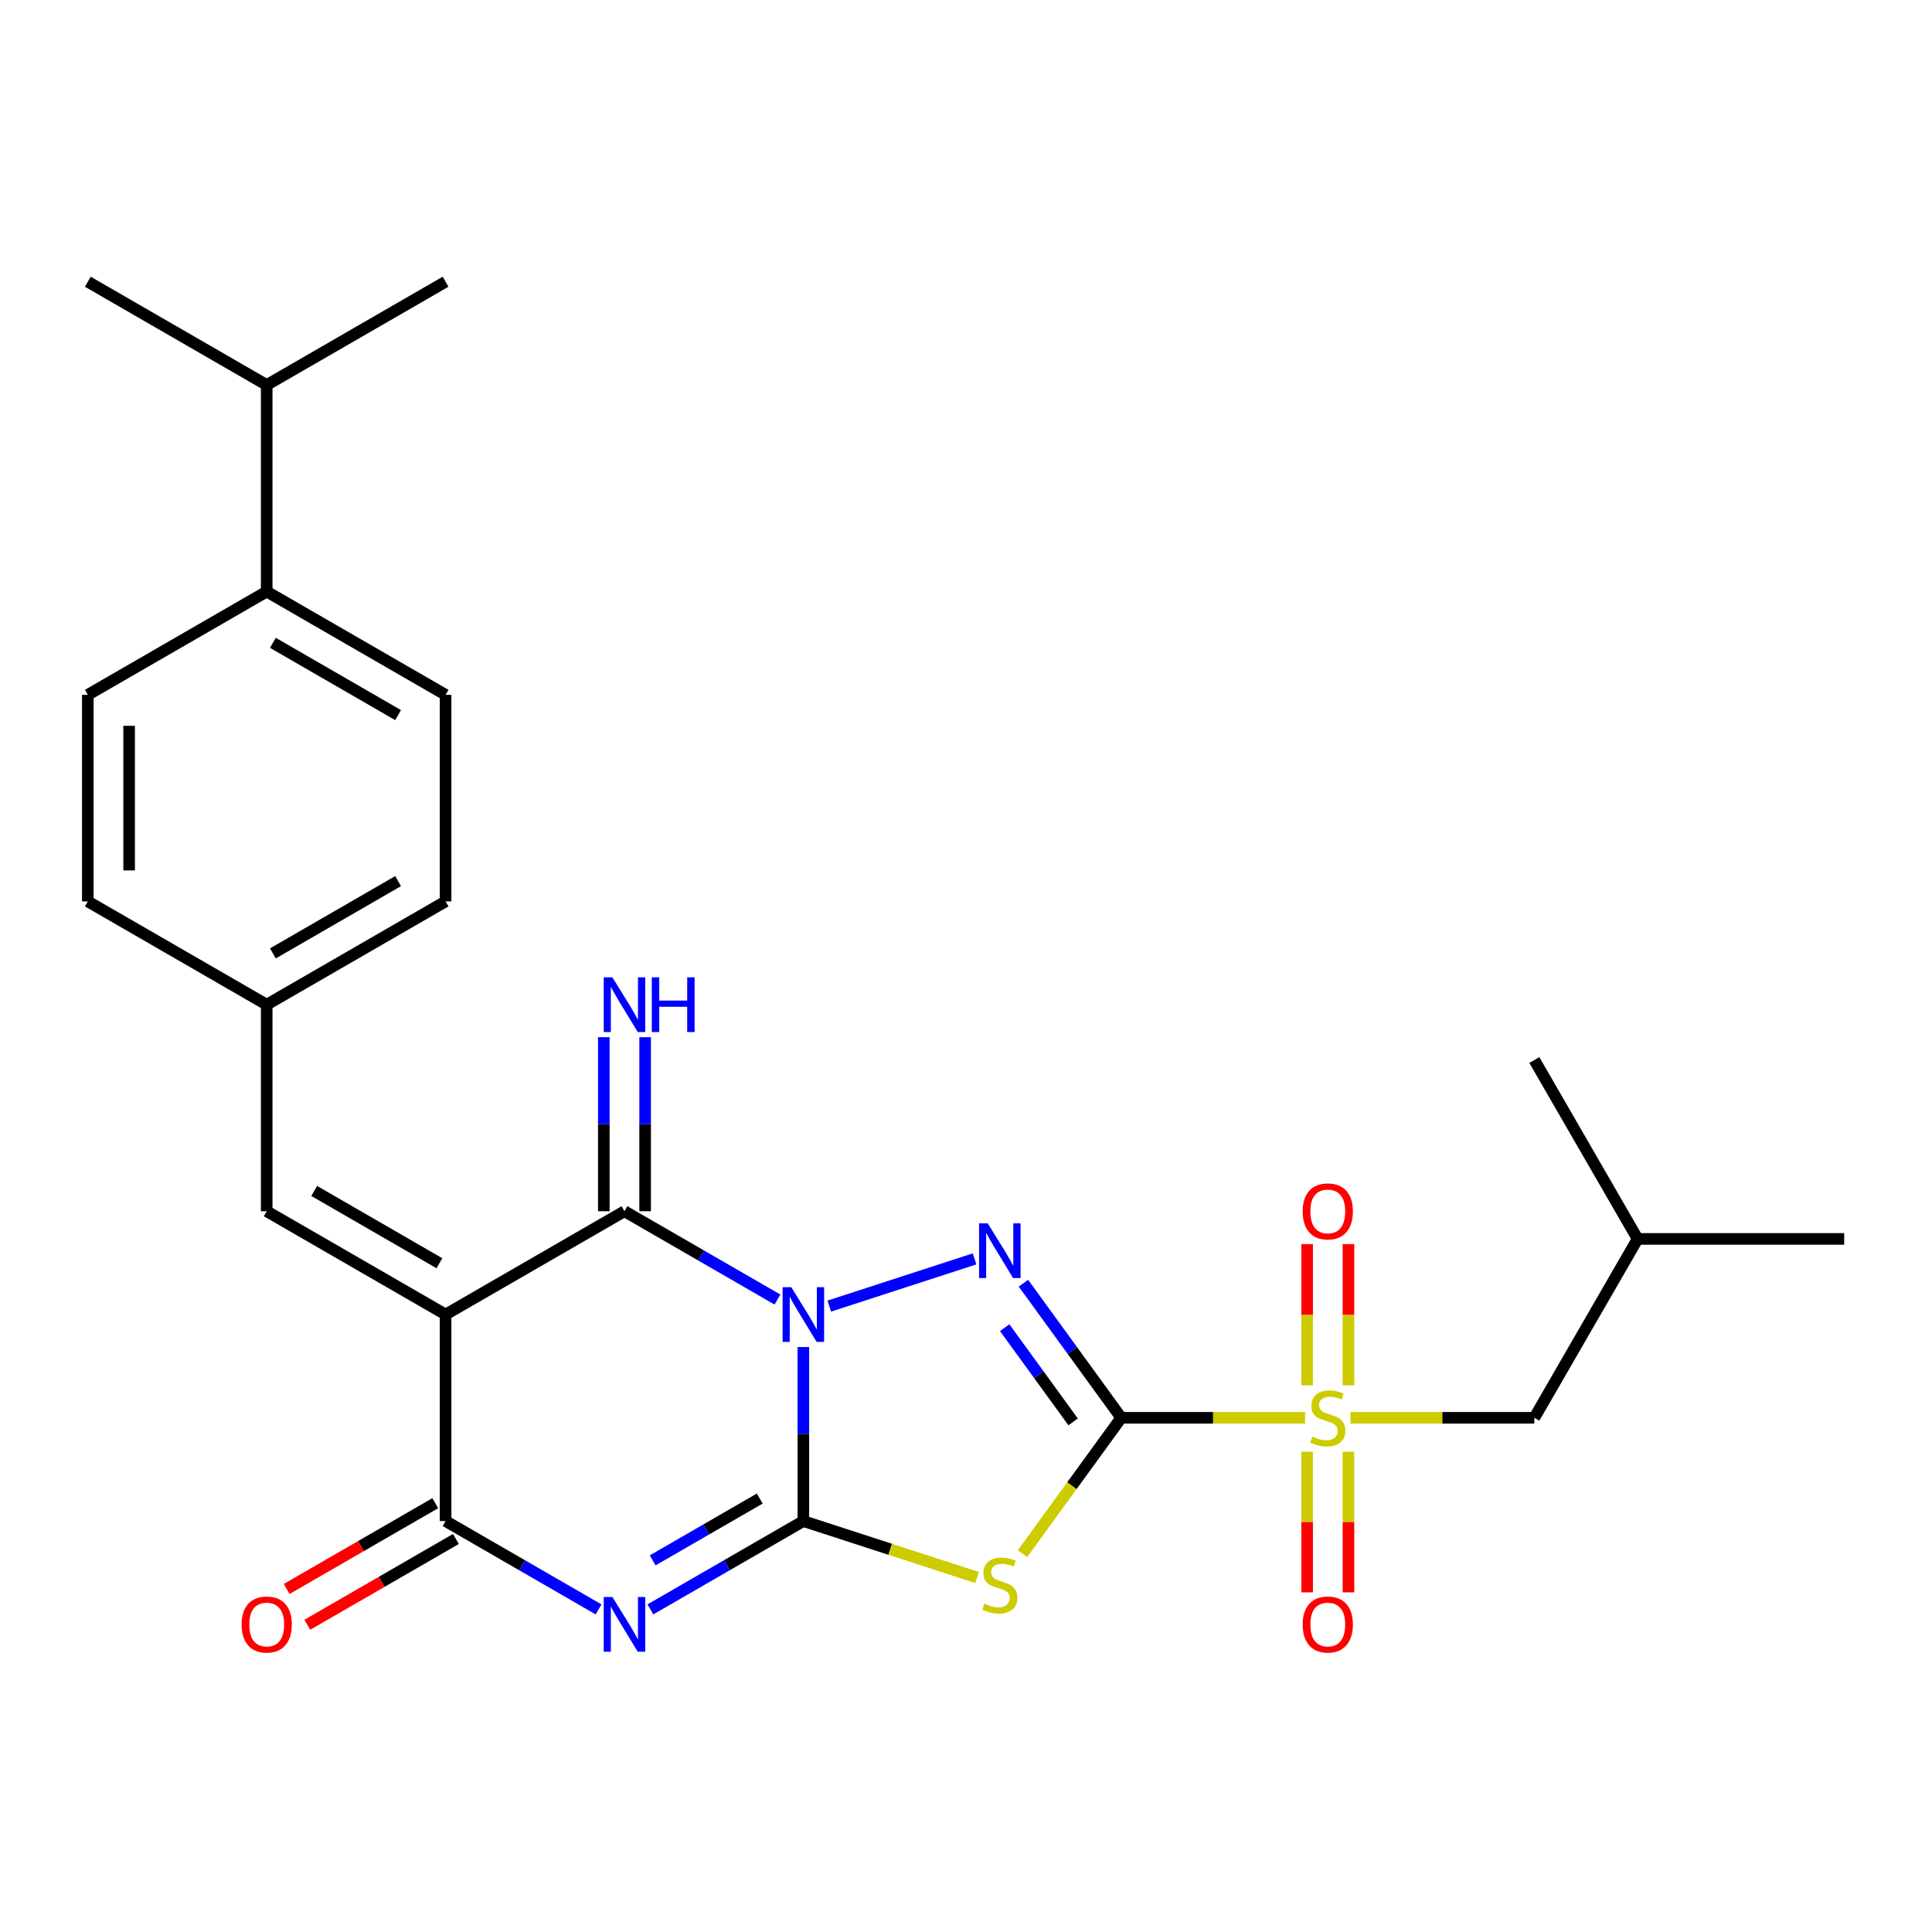 <?xml version='1.0' encoding='iso-8859-1'?>
<svg version='1.1' baseProfile='full'
              xmlns='http://www.w3.org/2000/svg'
                      xmlns:rdkit='http://www.rdkit.org/xml'
                      xmlns:xlink='http://www.w3.org/1999/xlink'
                  xml:space='preserve'
width='1000px' height='1000px' viewBox='0 0 1000 1000'>
<!-- END OF HEADER -->
<rect style='opacity:1.0;fill:#FFFFFF;stroke:none' width='1000' height='1000' x='0' y='0'> </rect>
<path class='bond-1' d='M 415.818,697.225 L 415.818,742.266' style='fill:none;fill-rule:evenodd;stroke:#0000FF;stroke-width:6px;stroke-linecap:butt;stroke-linejoin:miter;stroke-opacity:1' />
<path class='bond-1' d='M 415.818,742.266 L 415.818,787.307' style='fill:none;fill-rule:evenodd;stroke:#000000;stroke-width:6px;stroke-linecap:butt;stroke-linejoin:miter;stroke-opacity:1' />
<path class='bond-2' d='M 429.231,676.034 L 504.44,651.597' style='fill:none;fill-rule:evenodd;stroke:#0000FF;stroke-width:6px;stroke-linecap:butt;stroke-linejoin:miter;stroke-opacity:1' />
<path class='bond-6' d='M 402.406,672.648 L 362.817,649.791' style='fill:none;fill-rule:evenodd;stroke:#0000FF;stroke-width:6px;stroke-linecap:butt;stroke-linejoin:miter;stroke-opacity:1' />
<path class='bond-6' d='M 362.817,649.791 L 323.227,626.934' style='fill:none;fill-rule:evenodd;stroke:#000000;stroke-width:6px;stroke-linecap:butt;stroke-linejoin:miter;stroke-opacity:1' />
<path class='bond-0' d='M 580.343,733.849 L 555.037,699.018' style='fill:none;fill-rule:evenodd;stroke:#000000;stroke-width:6px;stroke-linecap:butt;stroke-linejoin:miter;stroke-opacity:1' />
<path class='bond-0' d='M 555.037,699.018 L 529.73,664.186' style='fill:none;fill-rule:evenodd;stroke:#0000FF;stroke-width:6px;stroke-linecap:butt;stroke-linejoin:miter;stroke-opacity:1' />
<path class='bond-0' d='M 555.452,735.968 L 537.738,711.586' style='fill:none;fill-rule:evenodd;stroke:#000000;stroke-width:6px;stroke-linecap:butt;stroke-linejoin:miter;stroke-opacity:1' />
<path class='bond-0' d='M 537.738,711.586 L 520.023,687.204' style='fill:none;fill-rule:evenodd;stroke:#0000FF;stroke-width:6px;stroke-linecap:butt;stroke-linejoin:miter;stroke-opacity:1' />
<path class='bond-7' d='M 580.343,733.849 L 627.924,733.849' style='fill:none;fill-rule:evenodd;stroke:#000000;stroke-width:6px;stroke-linecap:butt;stroke-linejoin:miter;stroke-opacity:1' />
<path class='bond-7' d='M 627.924,733.849 L 675.505,733.849' style='fill:none;fill-rule:evenodd;stroke:#CCCC00;stroke-width:6px;stroke-linecap:butt;stroke-linejoin:miter;stroke-opacity:1' />
<path class='bond-27' d='M 580.343,733.849 L 554.798,769.009' style='fill:none;fill-rule:evenodd;stroke:#000000;stroke-width:6px;stroke-linecap:butt;stroke-linejoin:miter;stroke-opacity:1' />
<path class='bond-27' d='M 554.798,769.009 L 529.253,804.169' style='fill:none;fill-rule:evenodd;stroke:#CCCC00;stroke-width:6px;stroke-linecap:butt;stroke-linejoin:miter;stroke-opacity:1' />
<path class='bond-3' d='M 415.818,787.307 L 376.229,810.163' style='fill:none;fill-rule:evenodd;stroke:#000000;stroke-width:6px;stroke-linecap:butt;stroke-linejoin:miter;stroke-opacity:1' />
<path class='bond-3' d='M 376.229,810.163 L 336.64,833.02' style='fill:none;fill-rule:evenodd;stroke:#0000FF;stroke-width:6px;stroke-linecap:butt;stroke-linejoin:miter;stroke-opacity:1' />
<path class='bond-3' d='M 393.25,775.646 L 365.538,791.645' style='fill:none;fill-rule:evenodd;stroke:#000000;stroke-width:6px;stroke-linecap:butt;stroke-linejoin:miter;stroke-opacity:1' />
<path class='bond-3' d='M 365.538,791.645 L 337.826,807.645' style='fill:none;fill-rule:evenodd;stroke:#0000FF;stroke-width:6px;stroke-linecap:butt;stroke-linejoin:miter;stroke-opacity:1' />
<path class='bond-4' d='M 415.818,787.307 L 460.783,801.917' style='fill:none;fill-rule:evenodd;stroke:#000000;stroke-width:6px;stroke-linecap:butt;stroke-linejoin:miter;stroke-opacity:1' />
<path class='bond-4' d='M 460.783,801.917 L 505.748,816.527' style='fill:none;fill-rule:evenodd;stroke:#CCCC00;stroke-width:6px;stroke-linecap:butt;stroke-linejoin:miter;stroke-opacity:1' />
<path class='bond-28' d='M 309.815,833.02 L 270.226,810.163' style='fill:none;fill-rule:evenodd;stroke:#0000FF;stroke-width:6px;stroke-linecap:butt;stroke-linejoin:miter;stroke-opacity:1' />
<path class='bond-28' d='M 270.226,810.163 L 230.636,787.307' style='fill:none;fill-rule:evenodd;stroke:#000000;stroke-width:6px;stroke-linecap:butt;stroke-linejoin:miter;stroke-opacity:1' />
<path class='bond-5' d='M 230.636,680.392 L 323.227,626.934' style='fill:none;fill-rule:evenodd;stroke:#000000;stroke-width:6px;stroke-linecap:butt;stroke-linejoin:miter;stroke-opacity:1' />
<path class='bond-8' d='M 230.636,680.392 L 230.636,787.307' style='fill:none;fill-rule:evenodd;stroke:#000000;stroke-width:6px;stroke-linecap:butt;stroke-linejoin:miter;stroke-opacity:1' />
<path class='bond-9' d='M 230.636,680.392 L 138.046,626.934' style='fill:none;fill-rule:evenodd;stroke:#000000;stroke-width:6px;stroke-linecap:butt;stroke-linejoin:miter;stroke-opacity:1' />
<path class='bond-9' d='M 227.439,653.855 L 162.626,616.435' style='fill:none;fill-rule:evenodd;stroke:#000000;stroke-width:6px;stroke-linecap:butt;stroke-linejoin:miter;stroke-opacity:1' />
<path class='bond-10' d='M 333.919,626.934 L 333.919,581.893' style='fill:none;fill-rule:evenodd;stroke:#000000;stroke-width:6px;stroke-linecap:butt;stroke-linejoin:miter;stroke-opacity:1' />
<path class='bond-10' d='M 333.919,581.893 L 333.919,536.852' style='fill:none;fill-rule:evenodd;stroke:#0000FF;stroke-width:6px;stroke-linecap:butt;stroke-linejoin:miter;stroke-opacity:1' />
<path class='bond-10' d='M 312.536,626.934 L 312.536,581.893' style='fill:none;fill-rule:evenodd;stroke:#000000;stroke-width:6px;stroke-linecap:butt;stroke-linejoin:miter;stroke-opacity:1' />
<path class='bond-10' d='M 312.536,581.893 L 312.536,536.852' style='fill:none;fill-rule:evenodd;stroke:#0000FF;stroke-width:6px;stroke-linecap:butt;stroke-linejoin:miter;stroke-opacity:1' />
<path class='bond-11' d='M 699.011,733.849 L 746.592,733.849' style='fill:none;fill-rule:evenodd;stroke:#CCCC00;stroke-width:6px;stroke-linecap:butt;stroke-linejoin:miter;stroke-opacity:1' />
<path class='bond-11' d='M 746.592,733.849 L 794.173,733.849' style='fill:none;fill-rule:evenodd;stroke:#000000;stroke-width:6px;stroke-linecap:butt;stroke-linejoin:miter;stroke-opacity:1' />
<path class='bond-12' d='M 697.95,717.056 L 697.95,680.502' style='fill:none;fill-rule:evenodd;stroke:#CCCC00;stroke-width:6px;stroke-linecap:butt;stroke-linejoin:miter;stroke-opacity:1' />
<path class='bond-12' d='M 697.95,680.502 L 697.95,643.948' style='fill:none;fill-rule:evenodd;stroke:#FF0000;stroke-width:6px;stroke-linecap:butt;stroke-linejoin:miter;stroke-opacity:1' />
<path class='bond-12' d='M 676.567,717.056 L 676.567,680.502' style='fill:none;fill-rule:evenodd;stroke:#CCCC00;stroke-width:6px;stroke-linecap:butt;stroke-linejoin:miter;stroke-opacity:1' />
<path class='bond-12' d='M 676.567,680.502 L 676.567,643.948' style='fill:none;fill-rule:evenodd;stroke:#FF0000;stroke-width:6px;stroke-linecap:butt;stroke-linejoin:miter;stroke-opacity:1' />
<path class='bond-13' d='M 676.567,751.402 L 676.567,787.806' style='fill:none;fill-rule:evenodd;stroke:#CCCC00;stroke-width:6px;stroke-linecap:butt;stroke-linejoin:miter;stroke-opacity:1' />
<path class='bond-13' d='M 676.567,787.806 L 676.567,824.21' style='fill:none;fill-rule:evenodd;stroke:#FF0000;stroke-width:6px;stroke-linecap:butt;stroke-linejoin:miter;stroke-opacity:1' />
<path class='bond-13' d='M 697.95,751.402 L 697.95,787.806' style='fill:none;fill-rule:evenodd;stroke:#CCCC00;stroke-width:6px;stroke-linecap:butt;stroke-linejoin:miter;stroke-opacity:1' />
<path class='bond-13' d='M 697.95,787.806 L 697.95,824.21' style='fill:none;fill-rule:evenodd;stroke:#FF0000;stroke-width:6px;stroke-linecap:butt;stroke-linejoin:miter;stroke-opacity:1' />
<path class='bond-14' d='M 225.291,778.048 L 186.832,800.252' style='fill:none;fill-rule:evenodd;stroke:#000000;stroke-width:6px;stroke-linecap:butt;stroke-linejoin:miter;stroke-opacity:1' />
<path class='bond-14' d='M 186.832,800.252 L 148.373,822.456' style='fill:none;fill-rule:evenodd;stroke:#FF0000;stroke-width:6px;stroke-linecap:butt;stroke-linejoin:miter;stroke-opacity:1' />
<path class='bond-14' d='M 235.982,796.566 L 197.523,818.77' style='fill:none;fill-rule:evenodd;stroke:#000000;stroke-width:6px;stroke-linecap:butt;stroke-linejoin:miter;stroke-opacity:1' />
<path class='bond-14' d='M 197.523,818.77 L 159.064,840.975' style='fill:none;fill-rule:evenodd;stroke:#FF0000;stroke-width:6px;stroke-linecap:butt;stroke-linejoin:miter;stroke-opacity:1' />
<path class='bond-16' d='M 138.046,626.934 L 138.046,520.02' style='fill:none;fill-rule:evenodd;stroke:#000000;stroke-width:6px;stroke-linecap:butt;stroke-linejoin:miter;stroke-opacity:1' />
<path class='bond-22' d='M 794.173,733.849 L 847.631,641.258' style='fill:none;fill-rule:evenodd;stroke:#000000;stroke-width:6px;stroke-linecap:butt;stroke-linejoin:miter;stroke-opacity:1' />
<path class='bond-15' d='M 138.046,306.19 L 230.636,359.647' style='fill:none;fill-rule:evenodd;stroke:#000000;stroke-width:6px;stroke-linecap:butt;stroke-linejoin:miter;stroke-opacity:1' />
<path class='bond-15' d='M 141.243,332.727 L 206.056,370.147' style='fill:none;fill-rule:evenodd;stroke:#000000;stroke-width:6px;stroke-linecap:butt;stroke-linejoin:miter;stroke-opacity:1' />
<path class='bond-19' d='M 138.046,306.19 L 138.046,199.275' style='fill:none;fill-rule:evenodd;stroke:#000000;stroke-width:6px;stroke-linecap:butt;stroke-linejoin:miter;stroke-opacity:1' />
<path class='bond-29' d='M 138.046,306.19 L 45.455,359.647' style='fill:none;fill-rule:evenodd;stroke:#000000;stroke-width:6px;stroke-linecap:butt;stroke-linejoin:miter;stroke-opacity:1' />
<path class='bond-20' d='M 138.046,520.02 L 45.455,466.562' style='fill:none;fill-rule:evenodd;stroke:#000000;stroke-width:6px;stroke-linecap:butt;stroke-linejoin:miter;stroke-opacity:1' />
<path class='bond-21' d='M 138.046,520.02 L 230.636,466.562' style='fill:none;fill-rule:evenodd;stroke:#000000;stroke-width:6px;stroke-linecap:butt;stroke-linejoin:miter;stroke-opacity:1' />
<path class='bond-21' d='M 141.243,493.483 L 206.056,456.063' style='fill:none;fill-rule:evenodd;stroke:#000000;stroke-width:6px;stroke-linecap:butt;stroke-linejoin:miter;stroke-opacity:1' />
<path class='bond-17' d='M 230.636,359.647 L 230.636,466.562' style='fill:none;fill-rule:evenodd;stroke:#000000;stroke-width:6px;stroke-linecap:butt;stroke-linejoin:miter;stroke-opacity:1' />
<path class='bond-18' d='M 45.455,359.647 L 45.455,466.562' style='fill:none;fill-rule:evenodd;stroke:#000000;stroke-width:6px;stroke-linecap:butt;stroke-linejoin:miter;stroke-opacity:1' />
<path class='bond-18' d='M 66.838,375.685 L 66.838,450.525' style='fill:none;fill-rule:evenodd;stroke:#000000;stroke-width:6px;stroke-linecap:butt;stroke-linejoin:miter;stroke-opacity:1' />
<path class='bond-23' d='M 138.046,199.275 L 230.636,145.818' style='fill:none;fill-rule:evenodd;stroke:#000000;stroke-width:6px;stroke-linecap:butt;stroke-linejoin:miter;stroke-opacity:1' />
<path class='bond-24' d='M 138.046,199.275 L 45.455,145.818' style='fill:none;fill-rule:evenodd;stroke:#000000;stroke-width:6px;stroke-linecap:butt;stroke-linejoin:miter;stroke-opacity:1' />
<path class='bond-25' d='M 847.631,641.258 L 954.545,641.258' style='fill:none;fill-rule:evenodd;stroke:#000000;stroke-width:6px;stroke-linecap:butt;stroke-linejoin:miter;stroke-opacity:1' />
<path class='bond-26' d='M 847.631,641.258 L 794.173,548.667' style='fill:none;fill-rule:evenodd;stroke:#000000;stroke-width:6px;stroke-linecap:butt;stroke-linejoin:miter;stroke-opacity:1' />
<path  class='atom-0' d='M 409.558 666.232
L 418.838 681.232
Q 419.758 682.712, 421.238 685.392
Q 422.718 688.072, 422.798 688.232
L 422.798 666.232
L 426.558 666.232
L 426.558 694.552
L 422.678 694.552
L 412.718 678.152
Q 411.558 676.232, 410.318 674.032
Q 409.118 671.832, 408.758 671.152
L 408.758 694.552
L 405.078 694.552
L 405.078 666.232
L 409.558 666.232
' fill='#0000FF'/>
<path  class='atom-3' d='M 511.241 633.193
L 520.521 648.193
Q 521.441 649.673, 522.921 652.353
Q 524.401 655.033, 524.481 655.193
L 524.481 633.193
L 528.241 633.193
L 528.241 661.513
L 524.361 661.513
L 514.401 645.113
Q 513.241 643.193, 512.001 640.993
Q 510.801 638.793, 510.441 638.113
L 510.441 661.513
L 506.761 661.513
L 506.761 633.193
L 511.241 633.193
' fill='#0000FF'/>
<path  class='atom-4' d='M 316.967 826.604
L 326.247 841.604
Q 327.167 843.084, 328.647 845.764
Q 330.127 848.444, 330.207 848.604
L 330.207 826.604
L 333.967 826.604
L 333.967 854.924
L 330.087 854.924
L 320.127 838.524
Q 318.967 836.604, 317.727 834.404
Q 316.527 832.204, 316.167 831.524
L 316.167 854.924
L 312.487 854.924
L 312.487 826.604
L 316.967 826.604
' fill='#0000FF'/>
<path  class='atom-5' d='M 509.501 830.065
Q 509.821 830.185, 511.141 830.745
Q 512.461 831.305, 513.901 831.665
Q 515.381 831.985, 516.821 831.985
Q 519.501 831.985, 521.061 830.705
Q 522.621 829.385, 522.621 827.105
Q 522.621 825.545, 521.821 824.585
Q 521.061 823.625, 519.861 823.105
Q 518.661 822.585, 516.661 821.985
Q 514.141 821.225, 512.621 820.505
Q 511.141 819.785, 510.061 818.265
Q 509.021 816.745, 509.021 814.185
Q 509.021 810.625, 511.421 808.425
Q 513.861 806.225, 518.661 806.225
Q 521.941 806.225, 525.661 807.785
L 524.741 810.865
Q 521.341 809.465, 518.781 809.465
Q 516.021 809.465, 514.501 810.625
Q 512.981 811.745, 513.021 813.705
Q 513.021 815.225, 513.781 816.145
Q 514.581 817.065, 515.701 817.585
Q 516.861 818.105, 518.781 818.705
Q 521.341 819.505, 522.861 820.305
Q 524.381 821.105, 525.461 822.745
Q 526.581 824.345, 526.581 827.105
Q 526.581 831.025, 523.941 833.145
Q 521.341 835.225, 516.981 835.225
Q 514.461 835.225, 512.541 834.665
Q 510.661 834.145, 508.421 833.225
L 509.501 830.065
' fill='#CCCC00'/>
<path  class='atom-8' d='M 679.258 743.569
Q 679.578 743.689, 680.898 744.249
Q 682.218 744.809, 683.658 745.169
Q 685.138 745.489, 686.578 745.489
Q 689.258 745.489, 690.818 744.209
Q 692.378 742.889, 692.378 740.609
Q 692.378 739.049, 691.578 738.089
Q 690.818 737.129, 689.618 736.609
Q 688.418 736.089, 686.418 735.489
Q 683.898 734.729, 682.378 734.009
Q 680.898 733.289, 679.818 731.769
Q 678.778 730.249, 678.778 727.689
Q 678.778 724.129, 681.178 721.929
Q 683.618 719.729, 688.418 719.729
Q 691.698 719.729, 695.418 721.289
L 694.498 724.369
Q 691.098 722.969, 688.538 722.969
Q 685.778 722.969, 684.258 724.129
Q 682.738 725.249, 682.778 727.209
Q 682.778 728.729, 683.538 729.649
Q 684.338 730.569, 685.458 731.089
Q 686.618 731.609, 688.538 732.209
Q 691.098 733.009, 692.618 733.809
Q 694.138 734.609, 695.218 736.249
Q 696.338 737.849, 696.338 740.609
Q 696.338 744.529, 693.698 746.649
Q 691.098 748.729, 686.738 748.729
Q 684.218 748.729, 682.298 748.169
Q 680.418 747.649, 678.178 746.729
L 679.258 743.569
' fill='#CCCC00'/>
<path  class='atom-11' d='M 316.967 505.86
L 326.247 520.86
Q 327.167 522.34, 328.647 525.02
Q 330.127 527.7, 330.207 527.86
L 330.207 505.86
L 333.967 505.86
L 333.967 534.18
L 330.087 534.18
L 320.127 517.78
Q 318.967 515.86, 317.727 513.66
Q 316.527 511.46, 316.167 510.78
L 316.167 534.18
L 312.487 534.18
L 312.487 505.86
L 316.967 505.86
' fill='#0000FF'/>
<path  class='atom-11' d='M 337.367 505.86
L 341.207 505.86
L 341.207 517.9
L 355.687 517.9
L 355.687 505.86
L 359.527 505.86
L 359.527 534.18
L 355.687 534.18
L 355.687 521.1
L 341.207 521.1
L 341.207 534.18
L 337.367 534.18
L 337.367 505.86
' fill='#0000FF'/>
<path  class='atom-13' d='M 674.258 627.014
Q 674.258 620.214, 677.618 616.414
Q 680.978 612.614, 687.258 612.614
Q 693.538 612.614, 696.898 616.414
Q 700.258 620.214, 700.258 627.014
Q 700.258 633.894, 696.858 637.814
Q 693.458 641.694, 687.258 641.694
Q 681.018 641.694, 677.618 637.814
Q 674.258 633.934, 674.258 627.014
M 687.258 638.494
Q 691.578 638.494, 693.898 635.614
Q 696.258 632.694, 696.258 627.014
Q 696.258 621.454, 693.898 618.654
Q 691.578 615.814, 687.258 615.814
Q 682.938 615.814, 680.578 618.614
Q 678.258 621.414, 678.258 627.014
Q 678.258 632.734, 680.578 635.614
Q 682.938 638.494, 687.258 638.494
' fill='#FF0000'/>
<path  class='atom-14' d='M 674.258 840.844
Q 674.258 834.044, 677.618 830.244
Q 680.978 826.444, 687.258 826.444
Q 693.538 826.444, 696.898 830.244
Q 700.258 834.044, 700.258 840.844
Q 700.258 847.724, 696.858 851.644
Q 693.458 855.524, 687.258 855.524
Q 681.018 855.524, 677.618 851.644
Q 674.258 847.764, 674.258 840.844
M 687.258 852.324
Q 691.578 852.324, 693.898 849.444
Q 696.258 846.524, 696.258 840.844
Q 696.258 835.284, 693.898 832.484
Q 691.578 829.644, 687.258 829.644
Q 682.938 829.644, 680.578 832.444
Q 678.258 835.244, 678.258 840.844
Q 678.258 846.564, 680.578 849.444
Q 682.938 852.324, 687.258 852.324
' fill='#FF0000'/>
<path  class='atom-15' d='M 125.046 840.844
Q 125.046 834.044, 128.406 830.244
Q 131.766 826.444, 138.046 826.444
Q 144.326 826.444, 147.686 830.244
Q 151.046 834.044, 151.046 840.844
Q 151.046 847.724, 147.646 851.644
Q 144.246 855.524, 138.046 855.524
Q 131.806 855.524, 128.406 851.644
Q 125.046 847.764, 125.046 840.844
M 138.046 852.324
Q 142.366 852.324, 144.686 849.444
Q 147.046 846.524, 147.046 840.844
Q 147.046 835.284, 144.686 832.484
Q 142.366 829.644, 138.046 829.644
Q 133.726 829.644, 131.366 832.444
Q 129.046 835.244, 129.046 840.844
Q 129.046 846.564, 131.366 849.444
Q 133.726 852.324, 138.046 852.324
' fill='#FF0000'/>
</svg>
